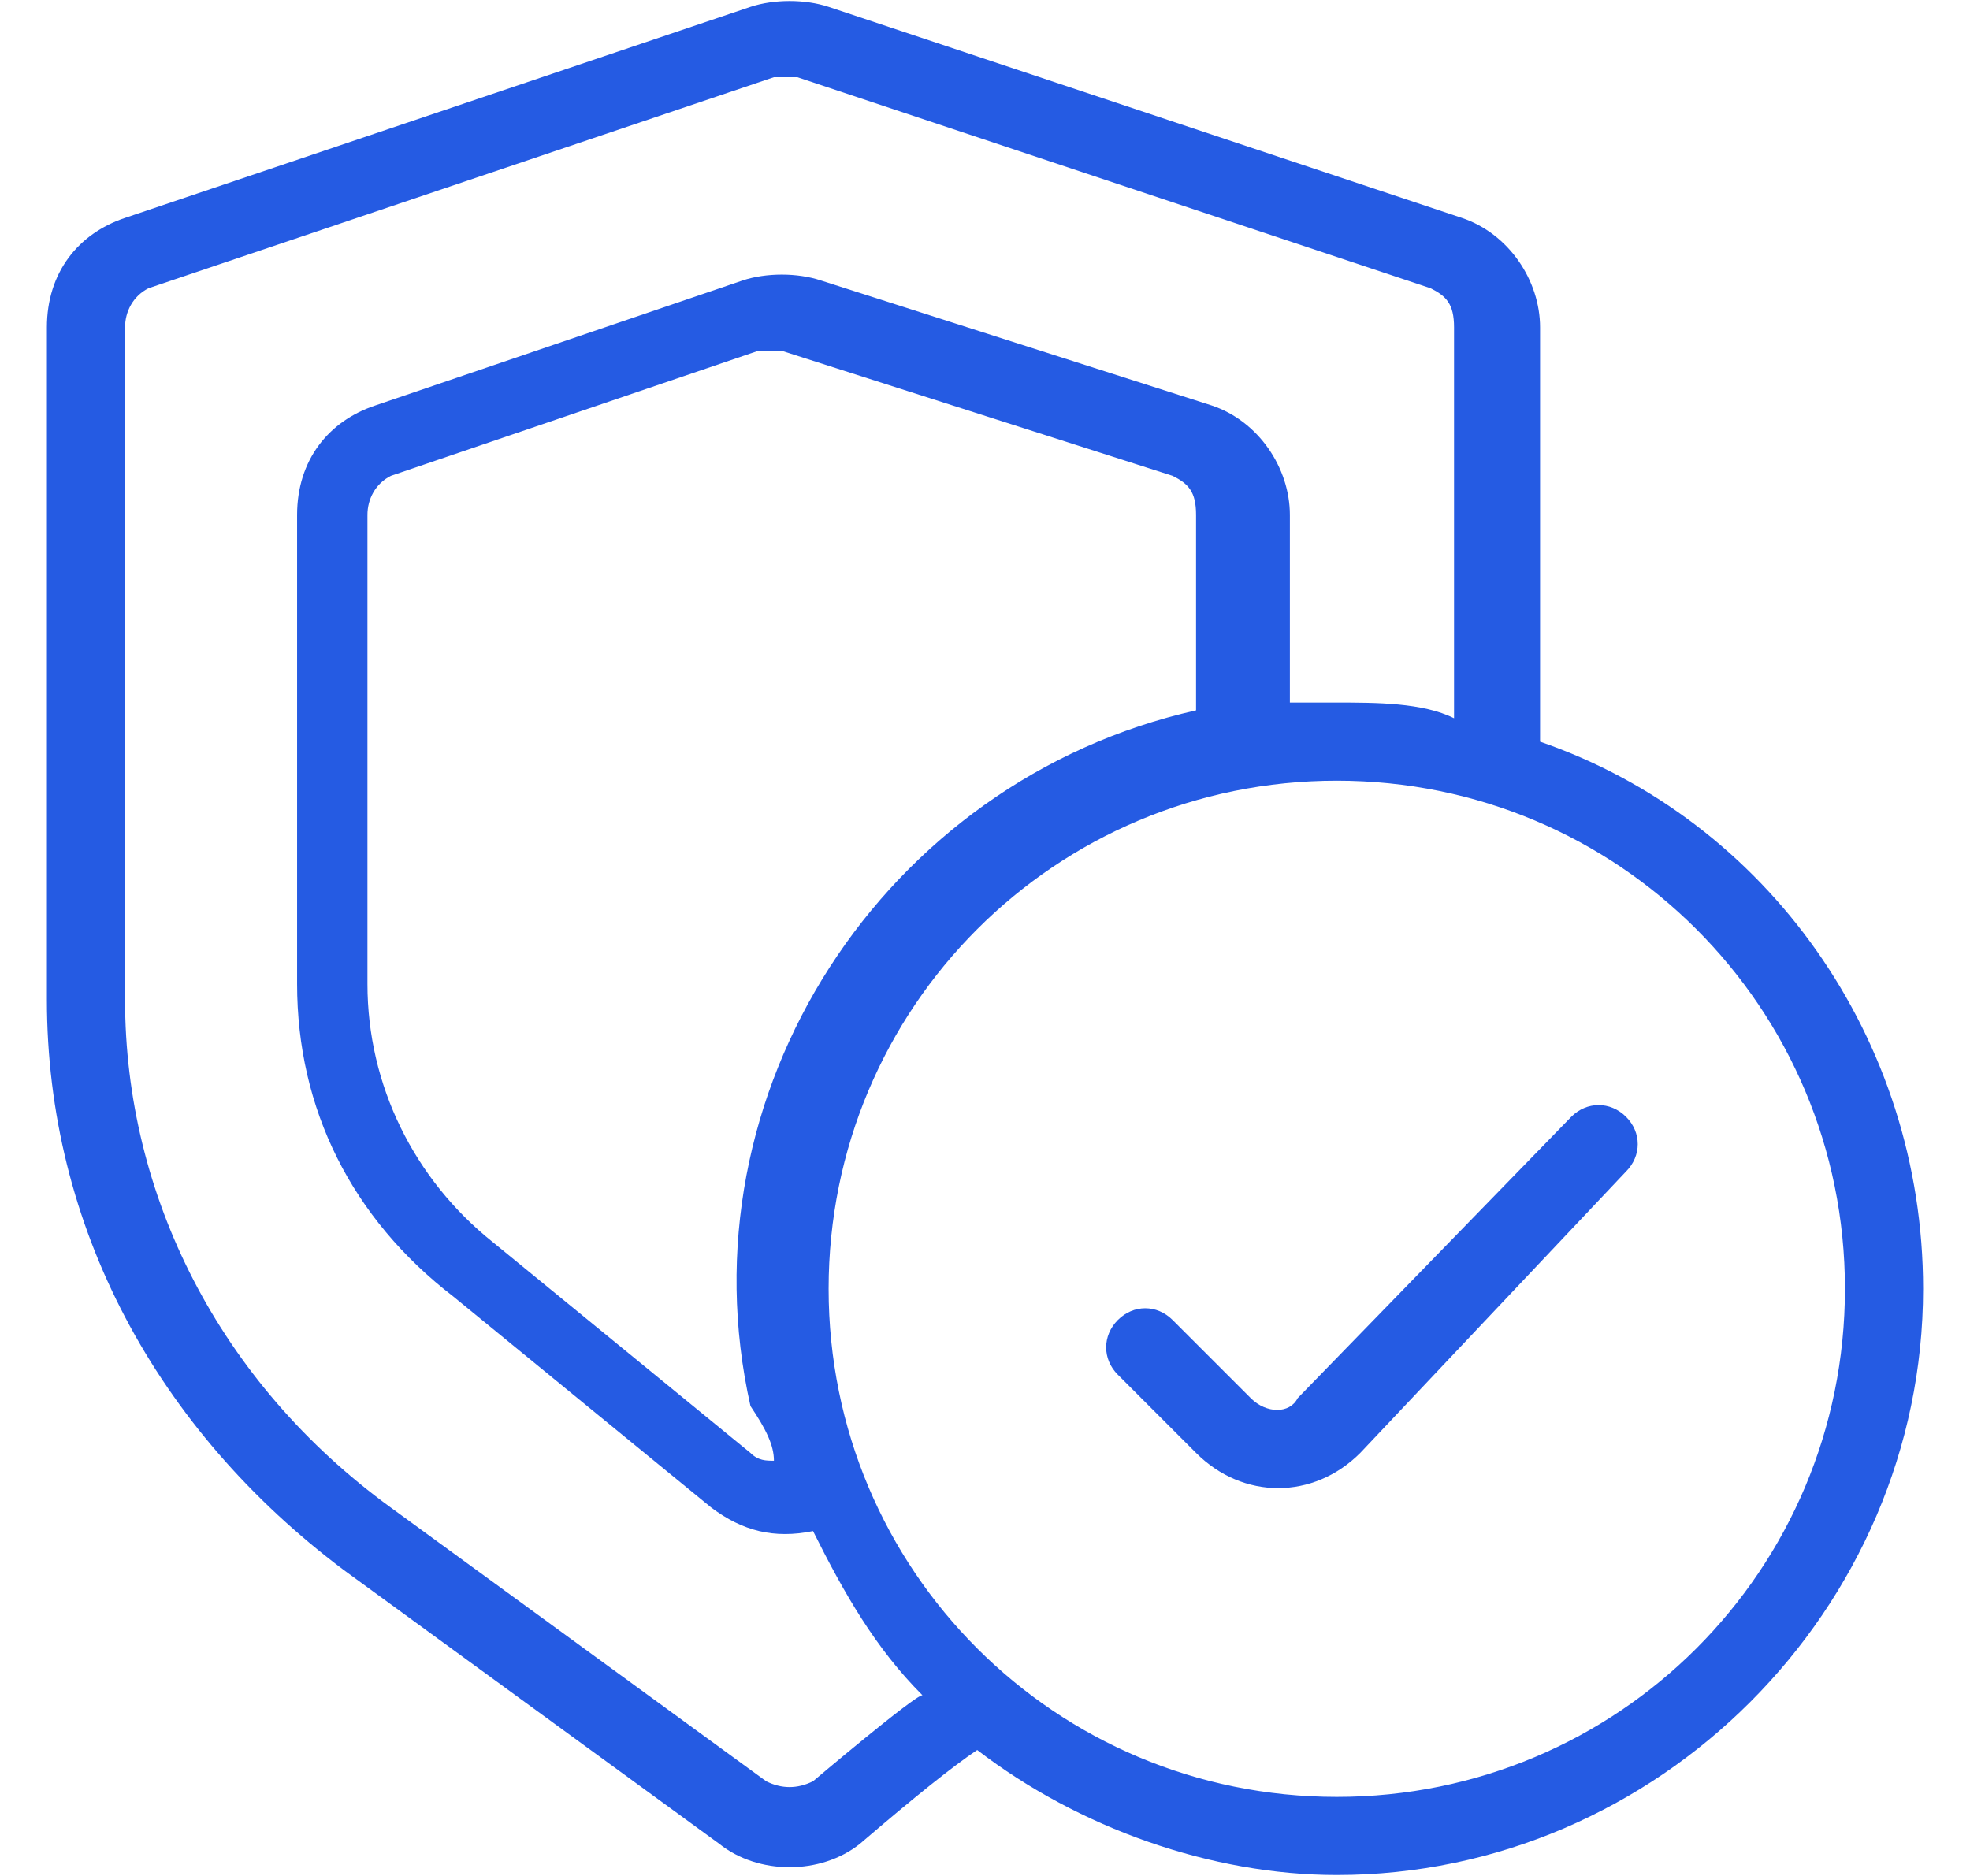 <svg width="21" height="20" viewBox="0 0 21 20" fill="none" xmlns="http://www.w3.org/2000/svg">
<g id="Group">
<g id="Group_2">
<path id="Vector" d="M13.333 14.906L12.5 14.073C12.333 13.906 12.083 13.906 11.916 14.073C11.75 14.24 11.75 14.49 11.916 14.656L12.75 15.49C13.25 15.99 14 15.99 14.5 15.49L17.333 12.49C17.5 12.323 17.5 12.073 17.333 11.906C17.166 11.74 16.916 11.74 16.75 11.906L13.833 14.906C13.75 15.073 13.5 15.073 13.333 14.906Z" fill="#255BE3"/>
<path id="Vector_2" d="M15.583 2.323L8.833 0.073C8.583 -0.01 8.25 -0.01 8 0.073L1.333 2.323C0.833 2.49 0.5 2.907 0.5 3.49V10.657C0.5 13.073 1.667 15.24 3.667 16.74L7.667 19.657C8.083 19.99 8.75 19.99 9.167 19.657C9.75 19.157 10.167 18.823 10.417 18.657C11.5 19.49 12.917 19.99 14.25 19.99C17.667 19.99 20.5 17.157 20.5 13.74C20.5 11.073 18.833 8.74 16.417 7.907V3.49C16.417 2.99 16.083 2.49 15.583 2.323ZM8.667 18.99C8.5 19.073 8.333 19.073 8.167 18.99L4.167 16.073C2.333 14.74 1.333 12.74 1.333 10.657V3.49C1.333 3.323 1.417 3.157 1.583 3.073L8.25 0.823C8.333 0.823 8.417 0.823 8.5 0.823L15.25 3.073C15.417 3.157 15.5 3.24 15.5 3.49V7.657C15.167 7.49 14.667 7.49 14.25 7.49C14.083 7.49 13.917 7.49 13.75 7.49V5.49C13.75 4.99 13.417 4.49 12.917 4.323L8.75 2.99C8.5 2.907 8.167 2.907 7.917 2.99L4 4.323C3.5 4.49 3.167 4.907 3.167 5.49V10.49C3.167 11.823 3.75 12.99 4.833 13.823L7.583 16.073C7.917 16.323 8.25 16.407 8.667 16.323C9 16.99 9.333 17.573 9.833 18.073C9.75 18.073 8.667 18.99 8.667 18.99ZM8.25 15.573C8.167 15.573 8.083 15.573 8 15.49L5.25 13.24C4.417 12.573 3.917 11.573 3.917 10.49V5.49C3.917 5.323 4 5.157 4.167 5.073L8.083 3.74C8.167 3.74 8.25 3.74 8.333 3.74L12.5 5.073C12.667 5.157 12.75 5.24 12.75 5.49V7.573C9.417 8.323 7.25 11.657 8 14.99C8.167 15.24 8.25 15.407 8.25 15.573ZM19.667 13.74C19.667 16.74 17.25 19.157 14.25 19.157C11.25 19.157 8.833 16.74 8.833 13.74C8.833 10.74 11.25 8.323 14.25 8.323C17.25 8.323 19.667 10.74 19.667 13.74Z" fill="#255BE3"/>
</g>
</g>
</svg>
